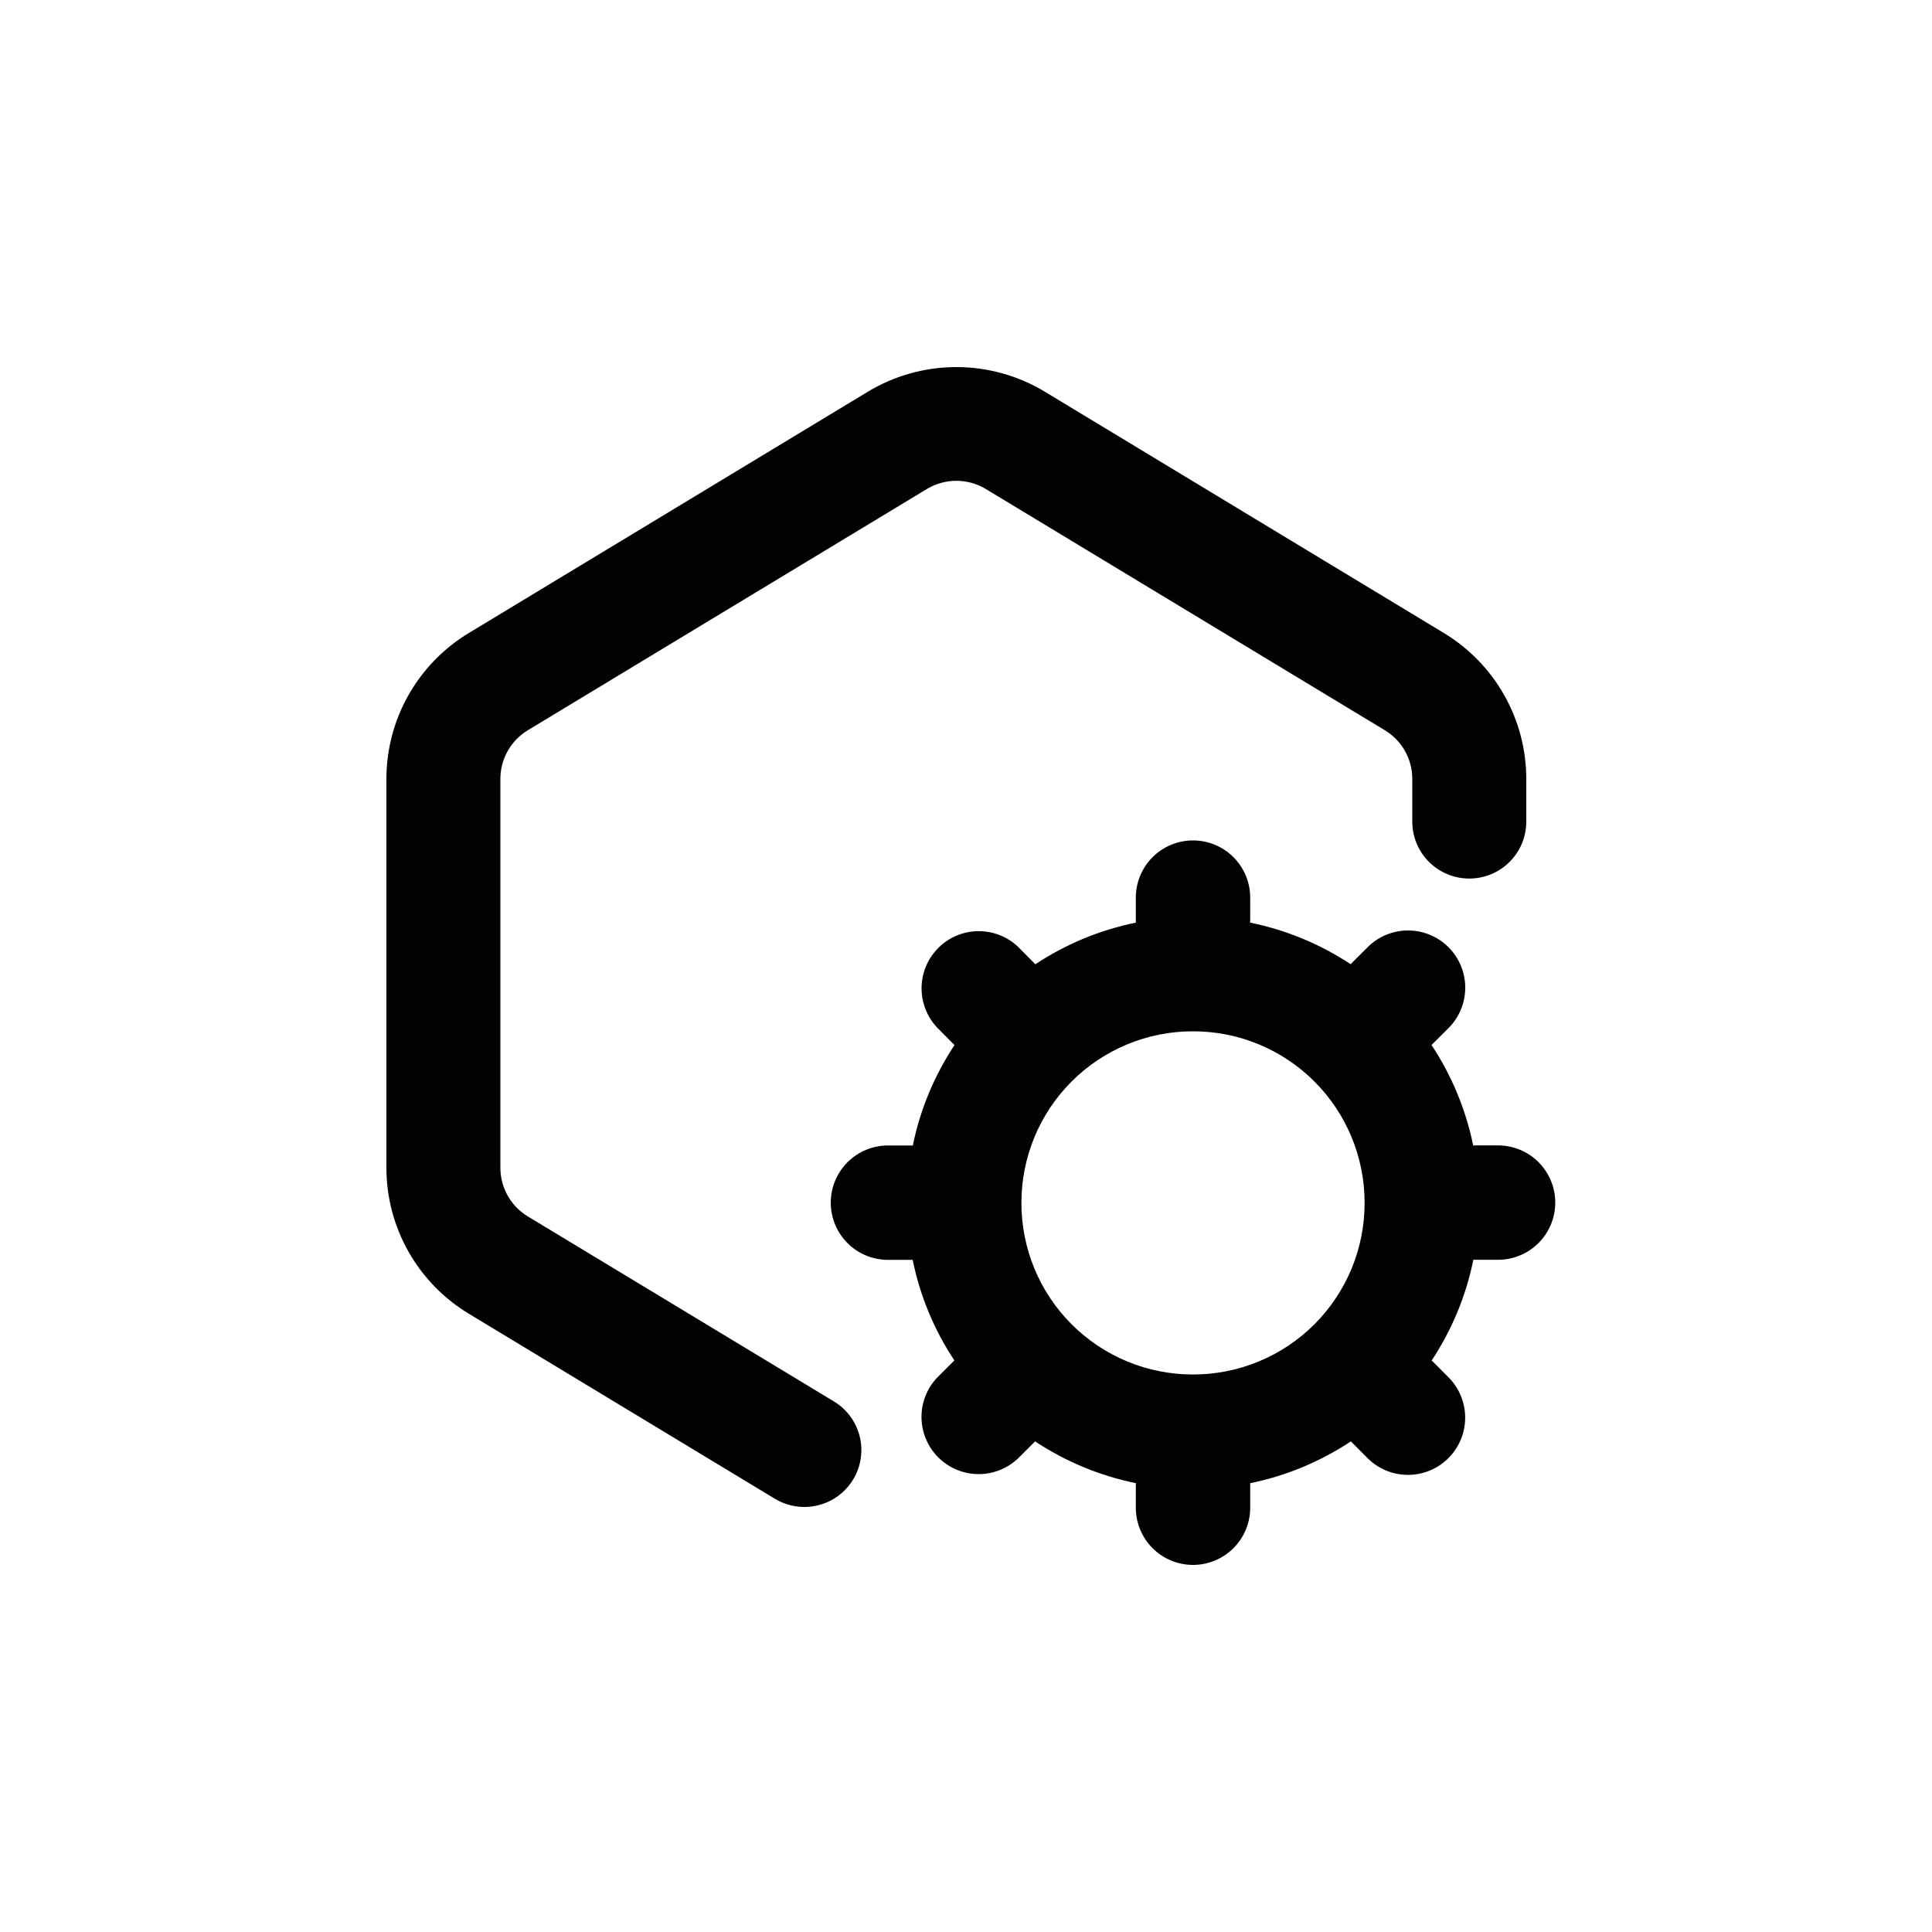 <svg width="200" height="200" viewBox="0 0 200 200" fill="none" xmlns="http://www.w3.org/2000/svg">
<path d="M89.828 40.556C92.594 38.884 95.766 38 99 38C102.234 38 105.407 38.884 108.173 40.556L149.473 65.532C152.075 67.106 154.227 69.322 155.721 71.968C157.215 74.613 158 77.598 158 80.634V85.061C158 86.623 157.378 88.12 156.272 89.224C155.165 90.328 153.665 90.948 152.1 90.948C150.535 90.948 149.035 90.328 147.928 89.224C146.822 88.12 146.2 86.623 146.2 85.061V80.634C146.201 79.622 145.94 78.626 145.443 77.743C144.945 76.86 144.228 76.12 143.36 75.595L102.06 50.627C101.138 50.069 100.079 49.773 99 49.773C97.921 49.773 96.862 50.069 95.94 50.627L54.64 75.595C53.772 76.12 53.055 76.86 52.557 77.743C52.06 78.626 51.799 79.622 51.8 80.634V120.885C51.799 121.898 52.06 122.894 52.557 123.776C53.055 124.659 53.772 125.399 54.64 125.924L86.327 145.076C86.99 145.477 87.567 146.004 88.025 146.628C88.484 147.251 88.814 147.959 88.999 148.71C89.183 149.461 89.218 150.241 89.1 151.005C88.982 151.77 88.715 152.503 88.313 153.165C87.911 153.826 87.383 154.402 86.758 154.859C86.133 155.317 85.424 155.647 84.671 155.831C83.918 156.015 83.137 156.049 82.371 155.932C81.605 155.814 80.869 155.548 80.207 155.147L48.528 135.995C45.923 134.42 43.769 132.201 42.275 129.552C40.781 126.904 39.998 123.916 40 120.877V80.634C40 77.598 40.785 74.613 42.279 71.968C43.773 69.322 45.925 67.106 48.528 65.532L89.828 40.556Z" fill="#020202"></path>
<path fill-rule="evenodd" clip-rule="evenodd" d="M129.413 95.51L129.421 95.179V92.921C129.421 91.351 128.797 89.845 127.687 88.734C126.576 87.624 125.07 87 123.5 87C121.93 87 120.424 87.624 119.313 88.734C118.203 89.845 117.579 91.351 117.579 92.921V95.179L117.587 95.51C113.873 96.264 110.34 97.728 107.182 99.821C107.105 99.74 107.026 99.661 106.945 99.584L105.358 97.982C104.235 96.936 102.751 96.366 101.217 96.393C99.683 96.42 98.219 97.042 97.135 98.127C96.05 99.212 95.428 100.675 95.401 102.209C95.374 103.743 95.944 105.228 96.99 106.35L98.576 107.953L98.813 108.174C96.76 111.284 95.26 114.805 94.495 118.587C94.389 118.582 94.284 118.579 94.179 118.579H91.921C90.351 118.579 88.845 119.203 87.734 120.313C86.624 121.424 86 122.93 86 124.5C86 126.07 86.624 127.576 87.734 128.687C88.845 129.797 90.351 130.421 91.921 130.421H94.179L94.479 130.413C95.245 134.203 96.737 137.724 98.797 140.834C98.722 140.903 98.648 140.974 98.576 141.047L96.982 142.642C95.936 143.765 95.366 145.249 95.393 146.783C95.42 148.317 96.042 149.781 97.127 150.865C98.212 151.95 99.675 152.572 101.209 152.599C102.743 152.626 104.228 152.056 105.35 151.011L106.953 149.416C107.02 149.349 107.086 149.281 107.15 149.211C110.268 151.271 113.797 152.763 117.587 153.537L117.579 153.821V156.079C117.579 157.649 118.203 159.155 119.313 160.266C120.424 161.376 121.93 162 123.5 162C125.07 162 126.576 161.376 127.687 160.266C128.797 159.155 129.421 157.649 129.421 156.079V153.821V153.537C133.211 152.771 136.732 151.271 139.842 149.211L140.047 149.416L141.642 151.018C142.759 152.096 144.255 152.693 145.808 152.678C147.36 152.664 148.845 152.041 149.942 150.942C151.04 149.844 151.662 148.359 151.674 146.806C151.687 145.254 151.09 143.758 150.011 142.642L148.424 141.047C148.352 140.977 148.278 140.908 148.203 140.842C150.263 137.724 151.755 134.195 152.521 130.413H155.079C156.649 130.413 158.155 129.789 159.266 128.679C160.376 127.569 161 126.062 161 124.492C161 122.922 160.376 121.416 159.266 120.305C158.155 119.195 156.649 118.571 155.079 118.571H152.821L152.505 118.587C151.749 114.87 150.283 111.335 148.187 108.174L148.424 107.953L150.018 106.358C151.098 105.242 151.695 103.746 151.682 102.194C151.67 100.641 151.048 99.156 149.95 98.058C148.853 96.959 147.368 96.336 145.816 96.322C144.263 96.307 142.767 96.903 141.65 97.982L140.047 99.576L139.818 99.813C136.659 97.723 133.126 96.262 129.413 95.51ZM123.5 106.761C121.166 106.757 118.855 107.215 116.699 108.106C114.542 108.998 112.583 110.306 110.933 111.956C109.283 113.606 107.974 115.566 107.083 117.722C106.191 119.879 105.734 122.19 105.737 124.524C105.734 126.857 106.191 129.168 107.083 131.325C107.974 133.482 109.283 135.441 110.933 137.091C112.583 138.741 114.542 140.049 116.699 140.941C118.855 141.833 121.166 142.29 123.5 142.287C125.834 142.29 128.145 141.833 130.301 140.941C132.458 140.049 134.417 138.741 136.067 137.091C137.717 135.441 139.026 133.482 139.917 131.325C140.809 129.168 141.266 126.857 141.263 124.524C141.266 122.19 140.809 119.879 139.917 117.722C139.026 115.566 137.717 113.606 136.067 111.956C134.417 110.306 132.458 108.998 130.301 108.106C128.145 107.215 125.834 106.757 123.5 106.761Z" fill="#020202"></path>
</svg>